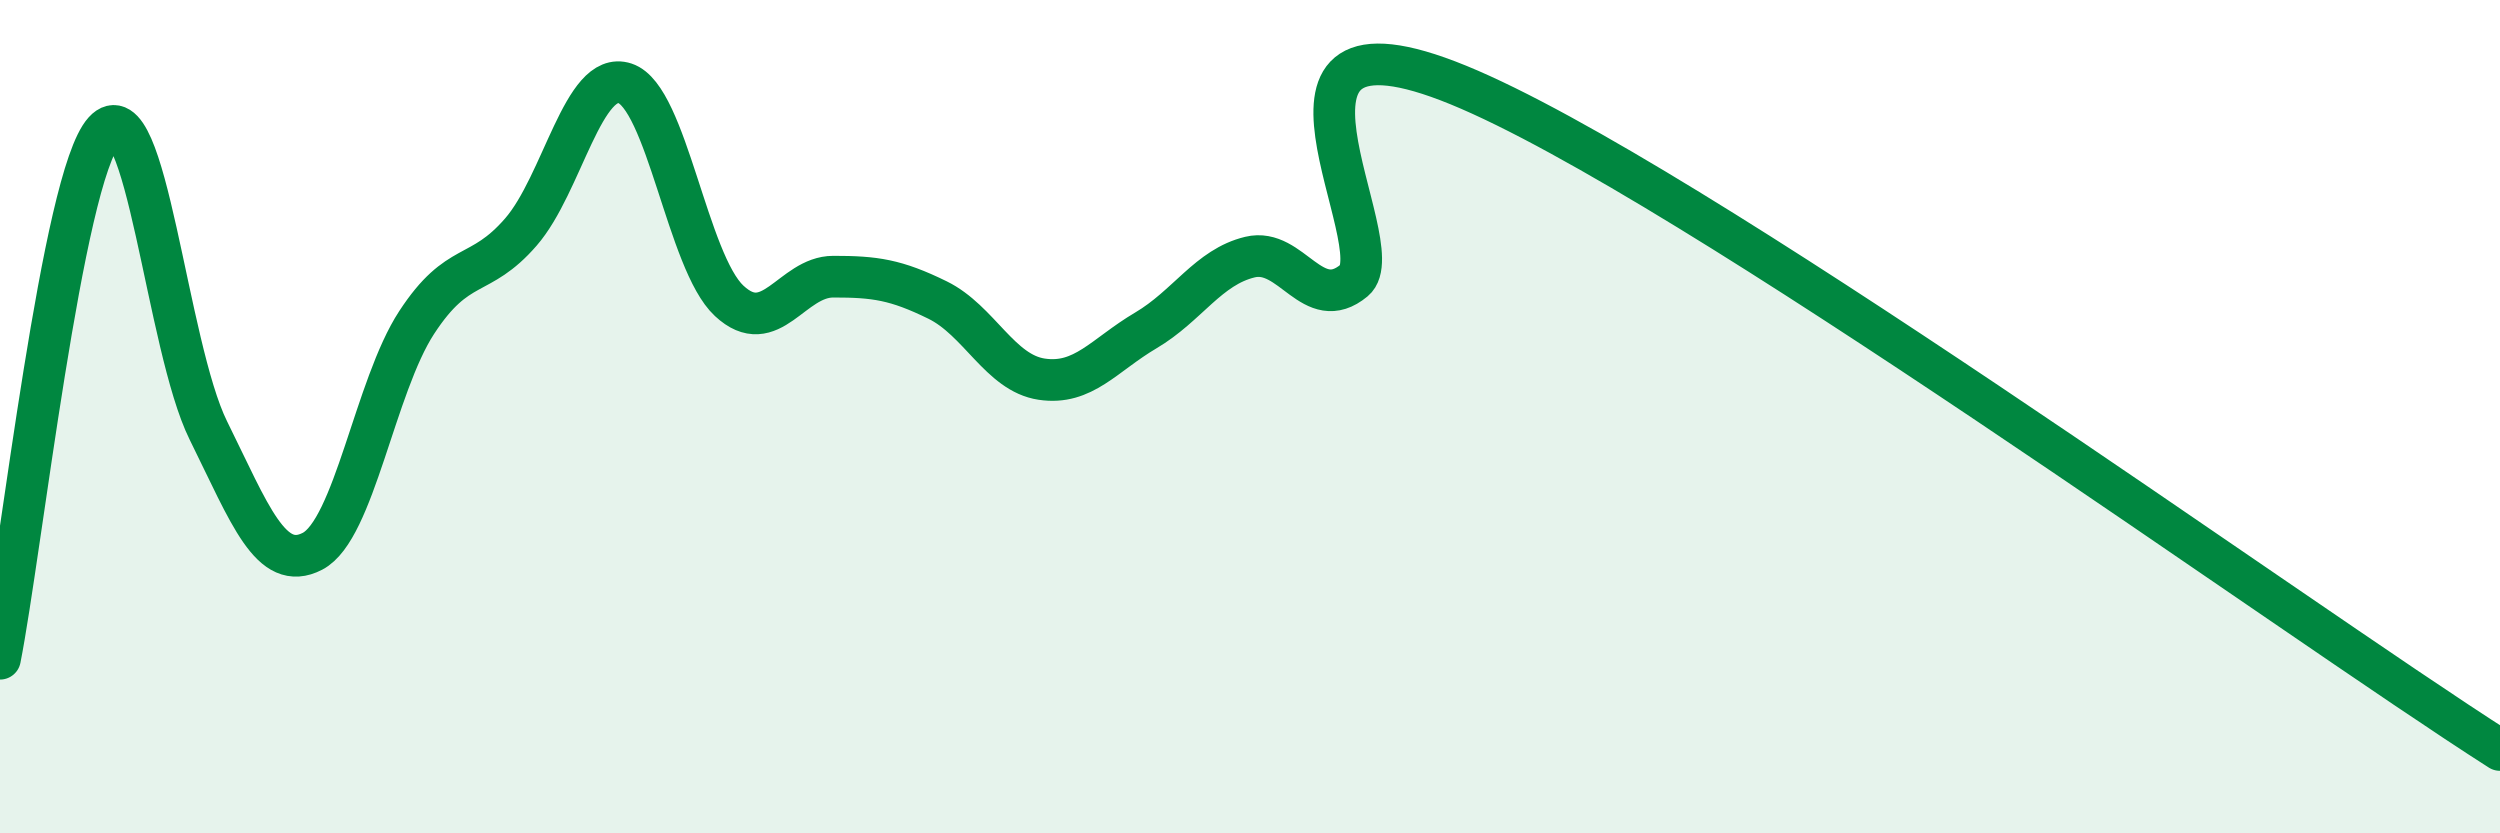 
    <svg width="60" height="20" viewBox="0 0 60 20" xmlns="http://www.w3.org/2000/svg">
      <path
        d="M 0,15.81 C 0.5,13.28 1.5,4.25 2.5,3.15 C 3.5,2.05 4,8.31 5,10.33 C 6,12.35 6.5,13.75 7.5,13.23 C 8.5,12.71 9,9.27 10,7.74 C 11,6.21 11.5,6.72 12.5,5.57 C 13.5,4.42 14,1.67 15,2 C 16,2.33 16.5,6.29 17.5,7.22 C 18.5,8.15 19,6.64 20,6.64 C 21,6.64 21.5,6.71 22.5,7.2 C 23.5,7.69 24,8.95 25,9.1 C 26,9.25 26.5,8.52 27.5,7.93 C 28.5,7.34 29,6.41 30,6.17 C 31,5.93 31.5,7.56 32.5,6.73 C 33.5,5.9 29.5,-0.21 35,2.04 C 40.5,4.29 55,14.81 60,18L60 20L0 20Z"
        fill="#008740"
        opacity="0.1"
        stroke-linecap="round"
        stroke-linejoin="round"
      />
      <path
        d="M 0,15.81 C 0.5,13.28 1.5,4.25 2.5,3.15 C 3.5,2.05 4,8.31 5,10.33 C 6,12.35 6.5,13.75 7.5,13.23 C 8.5,12.71 9,9.27 10,7.74 C 11,6.21 11.5,6.72 12.5,5.57 C 13.5,4.42 14,1.67 15,2 C 16,2.33 16.5,6.29 17.5,7.22 C 18.5,8.15 19,6.64 20,6.64 C 21,6.64 21.5,6.71 22.5,7.2 C 23.5,7.69 24,8.95 25,9.1 C 26,9.25 26.5,8.52 27.5,7.93 C 28.5,7.34 29,6.41 30,6.17 C 31,5.93 31.5,7.56 32.5,6.73 C 33.5,5.9 29.5,-0.21 35,2.04 C 40.5,4.29 55,14.81 60,18"
        stroke="#008740"
        stroke-width="1"
        fill="none"
        stroke-linecap="round"
        stroke-linejoin="round"
      />
    </svg>
  